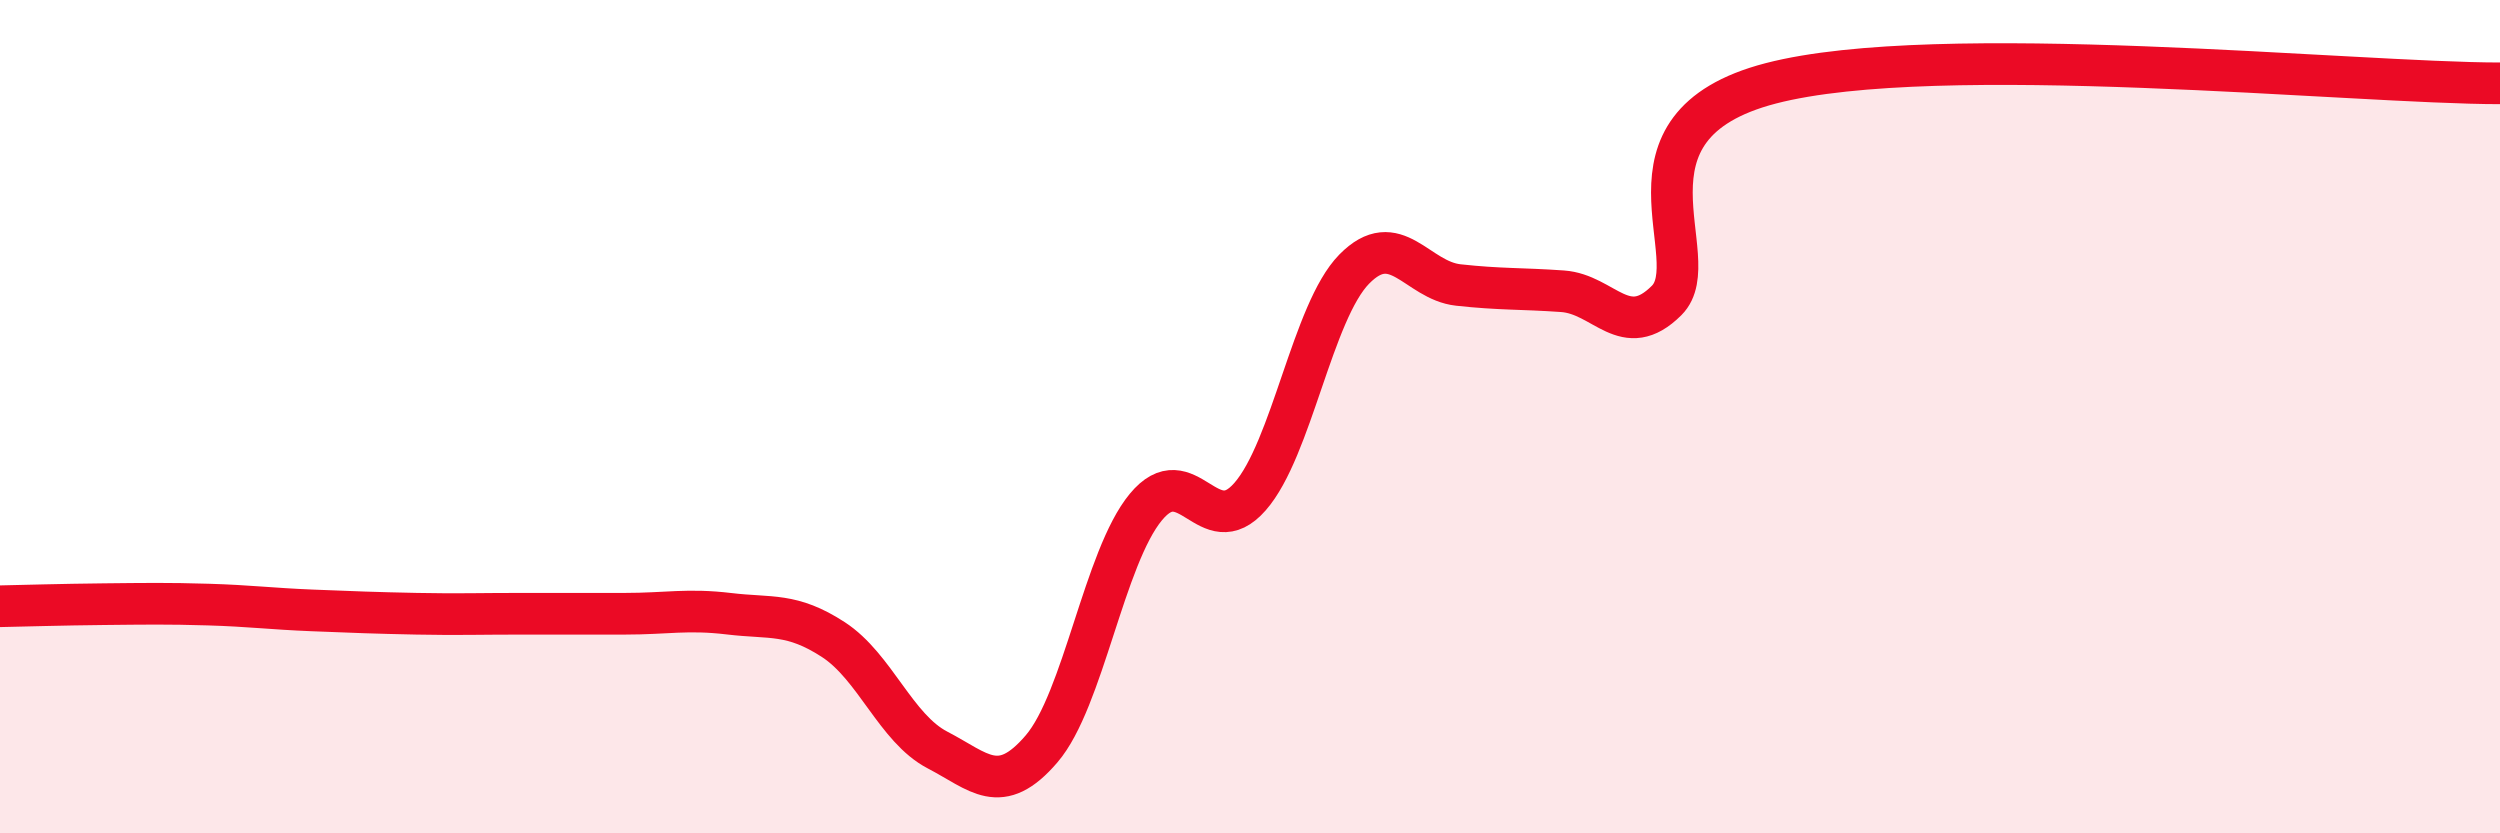 
    <svg width="60" height="20" viewBox="0 0 60 20" xmlns="http://www.w3.org/2000/svg">
      <path
        d="M 0,14.55 C 0.5,14.54 1.5,14.51 2.5,14.5 C 3.5,14.49 4,14.48 5,14.51 C 6,14.54 6.5,14.61 7.5,14.65 C 8.5,14.69 9,14.71 10,14.73 C 11,14.75 11.5,14.73 12.5,14.73 C 13.5,14.73 14,14.73 15,14.73 C 16,14.73 16.5,14.61 17.5,14.73 C 18.5,14.85 19,14.7 20,15.35 C 21,16 21.5,17.48 22.5,18 C 23.5,18.52 24,19.14 25,17.97 C 26,16.8 26.5,13.38 27.5,12.17 C 28.5,10.96 29,13.06 30,11.92 C 31,10.78 31.5,7.48 32.5,6.46 C 33.5,5.44 34,6.73 35,6.84 C 36,6.95 36.5,6.92 37.5,6.99 C 38.5,7.06 39,8.21 40,7.21 C 41,6.21 38.5,3.04 42.5,2 C 46.5,0.96 56.5,2 60,2L60 20L0 20Z"
        fill="#EB0A25"
        opacity="0.1"
        stroke-linecap="round"
        stroke-linejoin="round"
      />
      <path
        d="M 0,14.55 C 0.5,14.54 1.5,14.51 2.5,14.5 C 3.5,14.49 4,14.48 5,14.51 C 6,14.54 6.5,14.61 7.5,14.65 C 8.5,14.69 9,14.71 10,14.73 C 11,14.75 11.5,14.73 12.5,14.73 C 13.5,14.73 14,14.73 15,14.73 C 16,14.73 16.5,14.61 17.5,14.73 C 18.5,14.85 19,14.7 20,15.35 C 21,16 21.5,17.48 22.5,18 C 23.5,18.52 24,19.14 25,17.97 C 26,16.8 26.5,13.38 27.5,12.17 C 28.5,10.96 29,13.06 30,11.92 C 31,10.78 31.5,7.48 32.5,6.46 C 33.5,5.44 34,6.73 35,6.84 C 36,6.95 36.5,6.92 37.5,6.99 C 38.5,7.06 39,8.21 40,7.21 C 41,6.21 38.5,3.04 42.5,2 C 46.5,0.96 56.5,2 60,2"
        stroke="#EB0A25"
        stroke-width="1"
        fill="none"
        stroke-linecap="round"
        stroke-linejoin="round"
      />
    </svg>
  